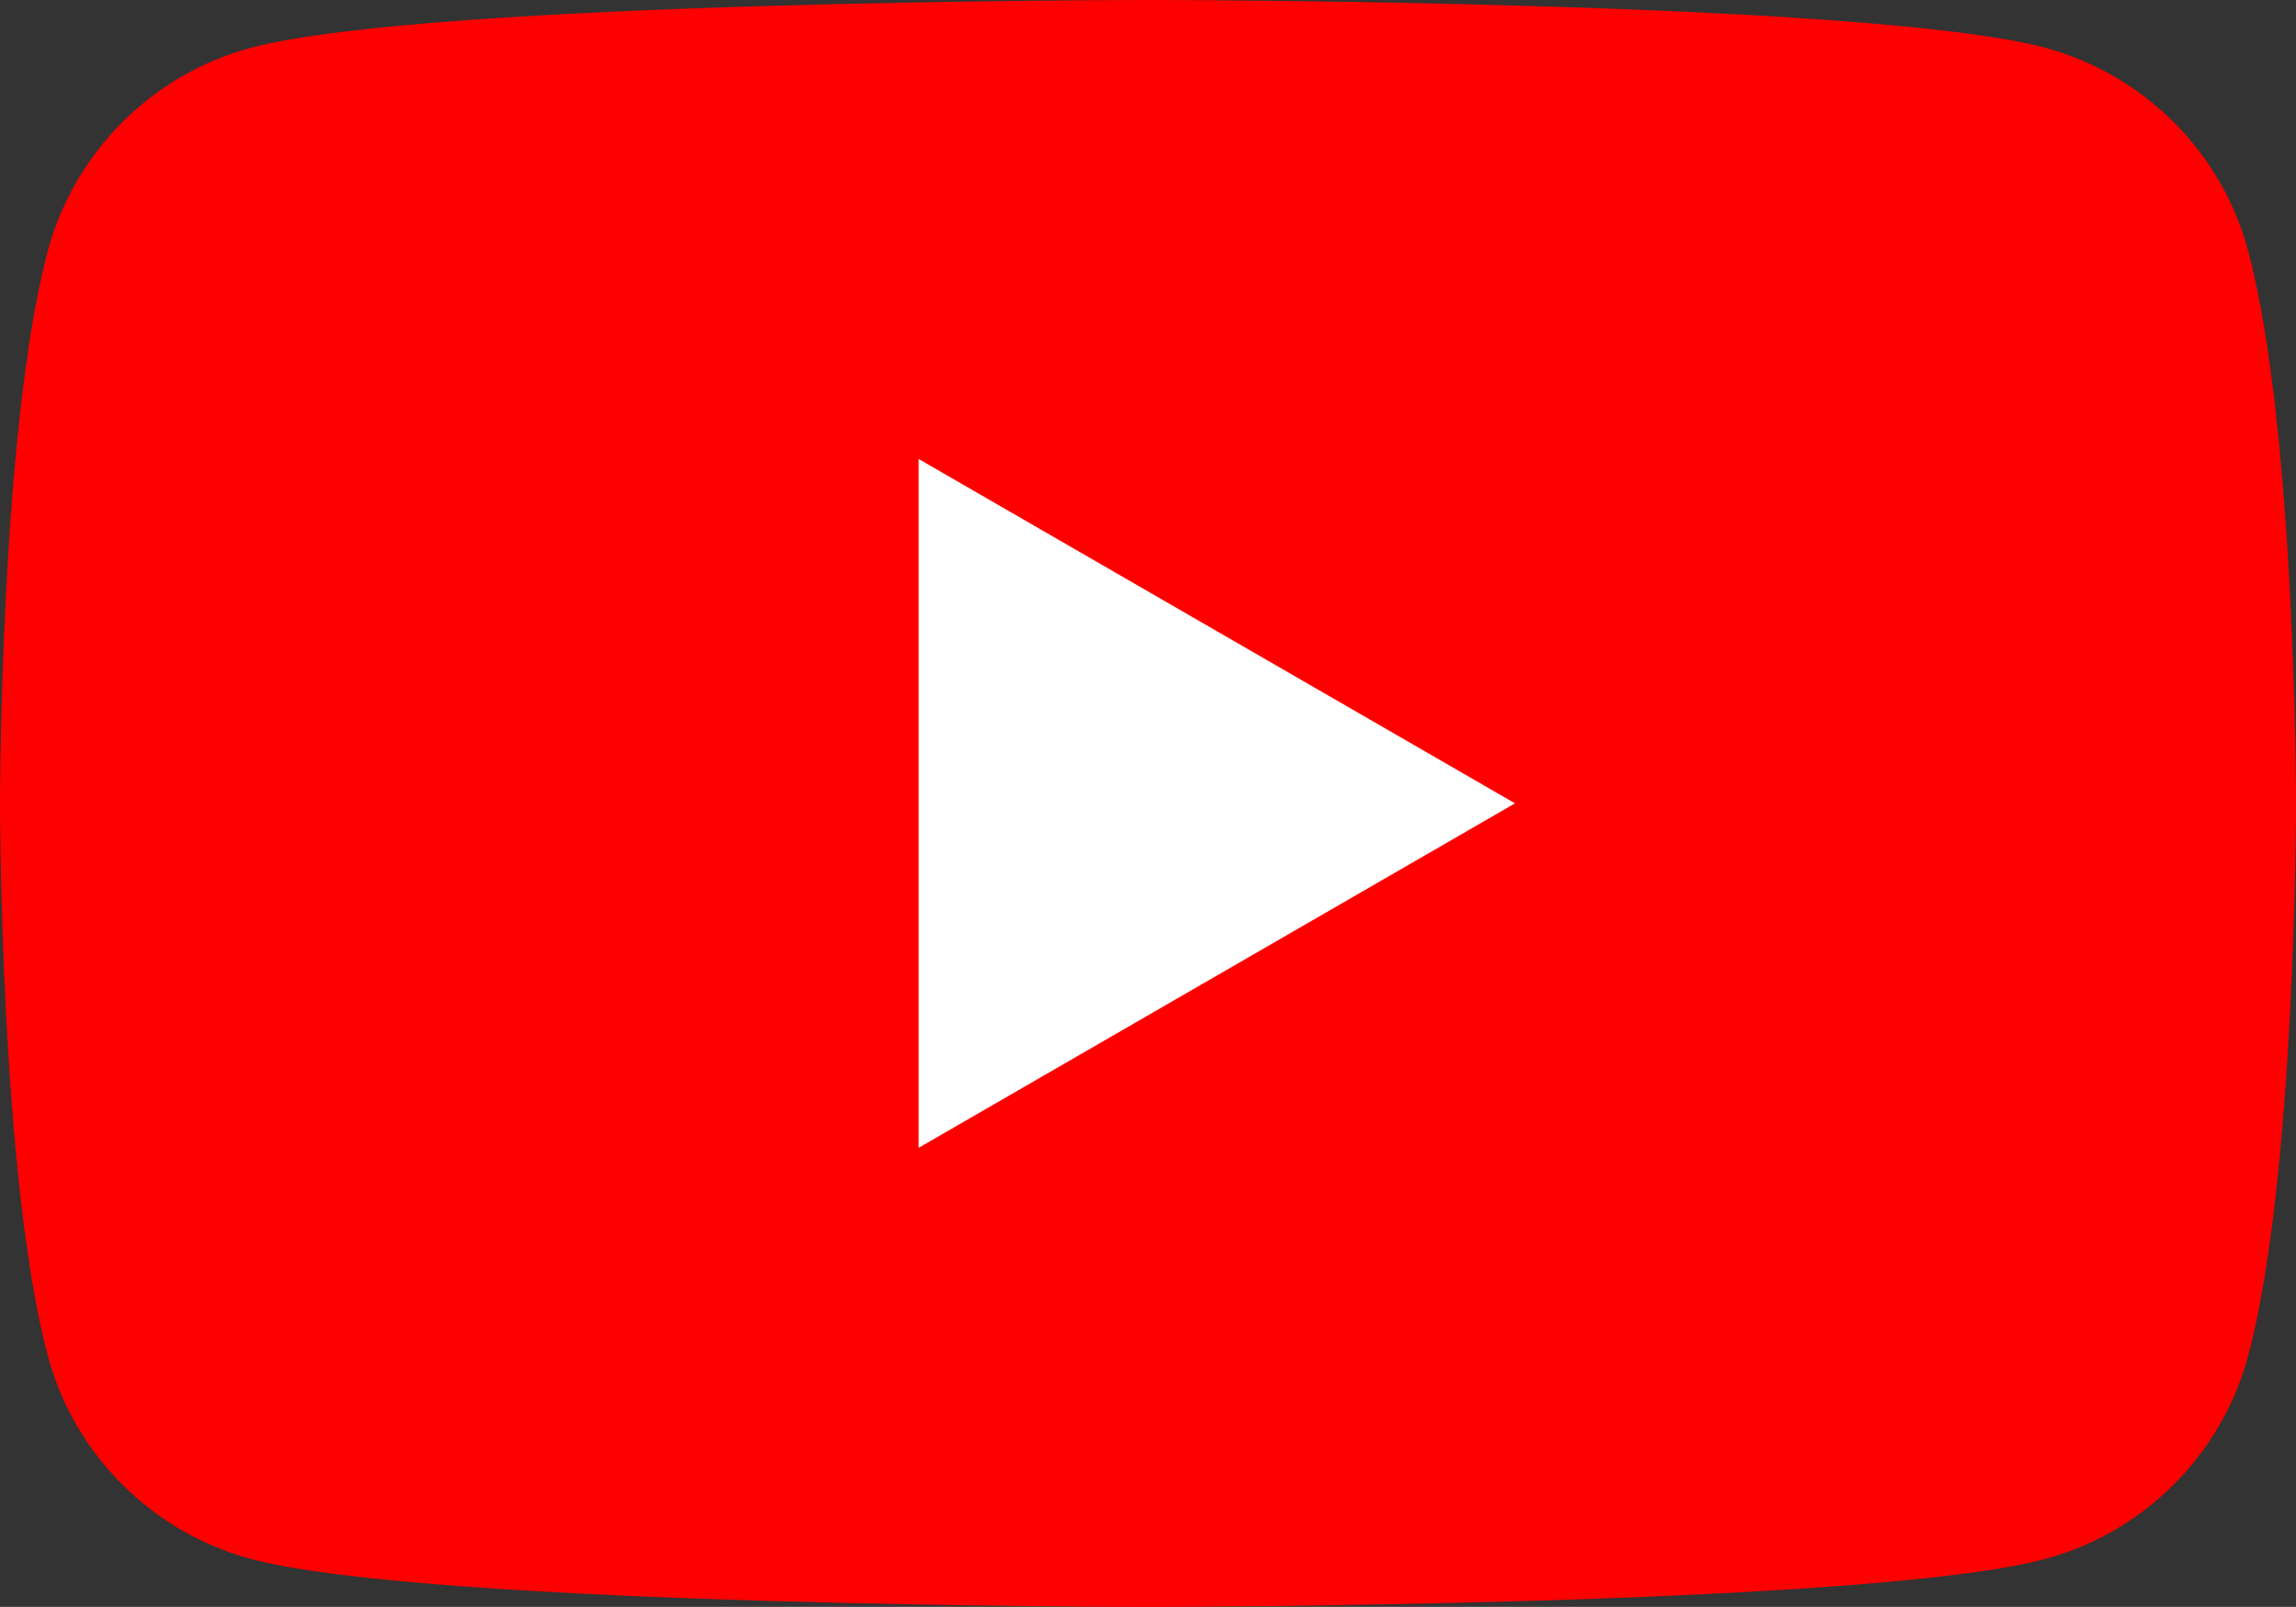<?xml version="1.0" encoding="utf-8"?>
<!-- Generator: Adobe Illustrator 16.0.0, SVG Export Plug-In . SVG Version: 6.00 Build 0)  -->
<!DOCTYPE svg PUBLIC "-//W3C//DTD SVG 1.1//EN" "http://www.w3.org/Graphics/SVG/1.1/DTD/svg11.dtd">
<svg version="1.1" id="Layer_1" xmlns="http://www.w3.org/2000/svg" xmlns:xlink="http://www.w3.org/1999/xlink" x="0px" y="0px"
	 width="44.494px" height="31.143px" viewBox="0 0 44.494 31.143" enable-background="new 0 0 44.494 31.143" xml:space="preserve">
<rect x="0" y="0" width="44.494" height="31.143" fill="#333333" stroke="none"/>
<g>
	<path fill="#FF0000" d="M43.566,4.861c-0.508-1.912-2.016-3.418-3.936-3.936C36.162,0,22.246,0,22.246,0S8.338,0,4.864,0.926
		c-1.912,0.51-3.419,2.018-3.938,3.936C0,8.33,0,15.57,0,15.57s0,7.24,0.927,10.709c0.511,1.912,2.019,3.42,3.938,3.936
		c3.474,0.928,17.382,0.928,17.382,0.928s13.916,0,17.384-0.928c1.91-0.51,3.42-2.016,3.936-3.936
		c0.928-3.469,0.928-10.709,0.928-10.709S44.494,8.33,43.566,4.861"/>
	<polygon fill="#FFFFFF" points="17.803,22.246 29.359,15.57 17.803,8.896 	"/>
</g>
</svg>
